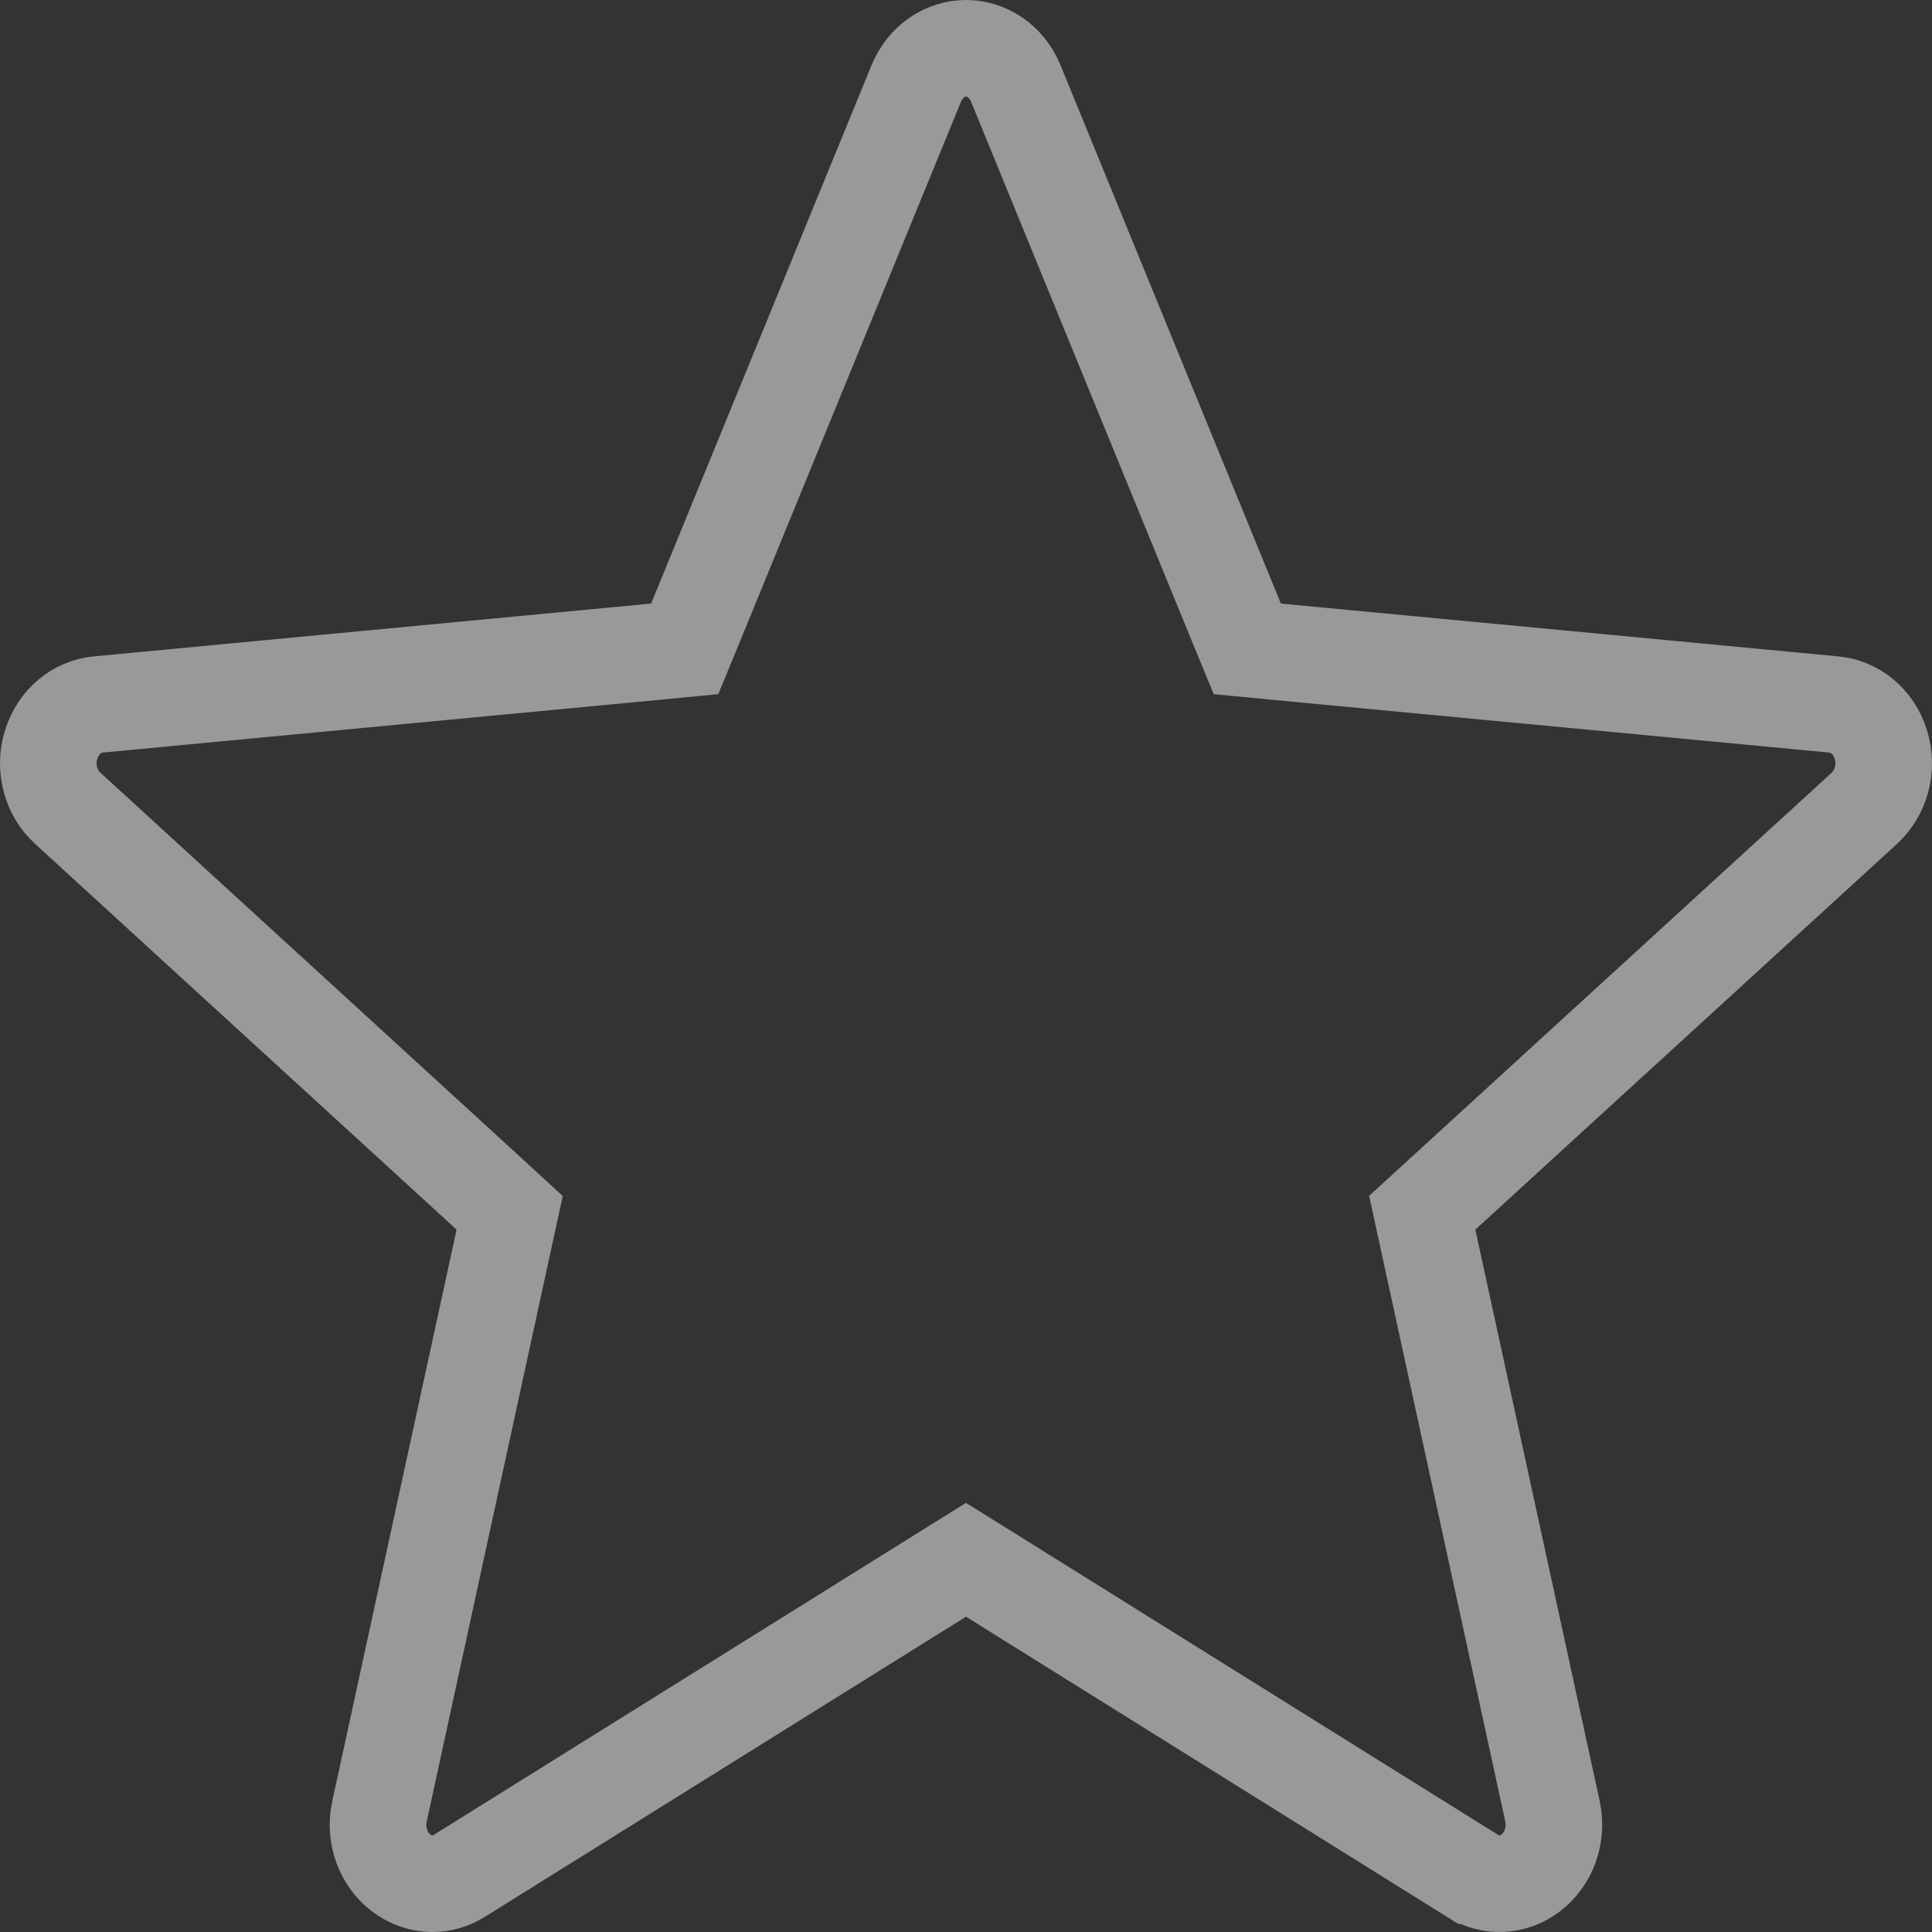 <svg width="20" height="20" viewBox="0 0 20 20" fill="none" xmlns="http://www.w3.org/2000/svg">
<rect x="0" y="0" width="20" height="20" fill="#333333" stroke="none"/>
<path d="M19.47 7.706L19.47 7.706C19.546 7.949 19.473 8.209 19.299 8.368L19.299 8.368L14.935 12.36L14.723 12.554L14.784 12.835L16.071 18.749C16.125 19 16.029 19.25 15.844 19.39L15.844 19.39C15.664 19.526 15.43 19.536 15.243 19.418L15.242 19.418L10.265 16.312L10 16.147L9.735 16.312L4.756 19.418L4.756 19.418C4.666 19.474 4.57 19.5 4.476 19.5C4.366 19.5 4.254 19.465 4.154 19.389C3.97 19.25 3.874 19.001 3.928 18.75C3.928 18.75 3.928 18.75 3.928 18.75C3.928 18.75 3.929 18.749 3.929 18.749L5.215 12.835L5.276 12.555L5.064 12.36L0.701 8.367L0.7 8.366C0.527 8.209 0.454 7.949 0.53 7.707C0.605 7.466 0.801 7.314 1.014 7.293C1.014 7.293 1.014 7.293 1.015 7.293L6.787 6.746L7.088 6.717L7.203 6.438L9.485 0.864C9.485 0.864 9.485 0.864 9.485 0.864C9.581 0.632 9.788 0.5 10 0.5C10.213 0.5 10.42 0.632 10.515 0.863C10.515 0.863 10.515 0.863 10.515 0.863L12.797 6.438L12.912 6.717L13.213 6.746L18.986 7.293L18.986 7.293C19.2 7.313 19.396 7.466 19.47 7.706Z" stroke="white" stroke-opacity="0.5"/>
</svg>
